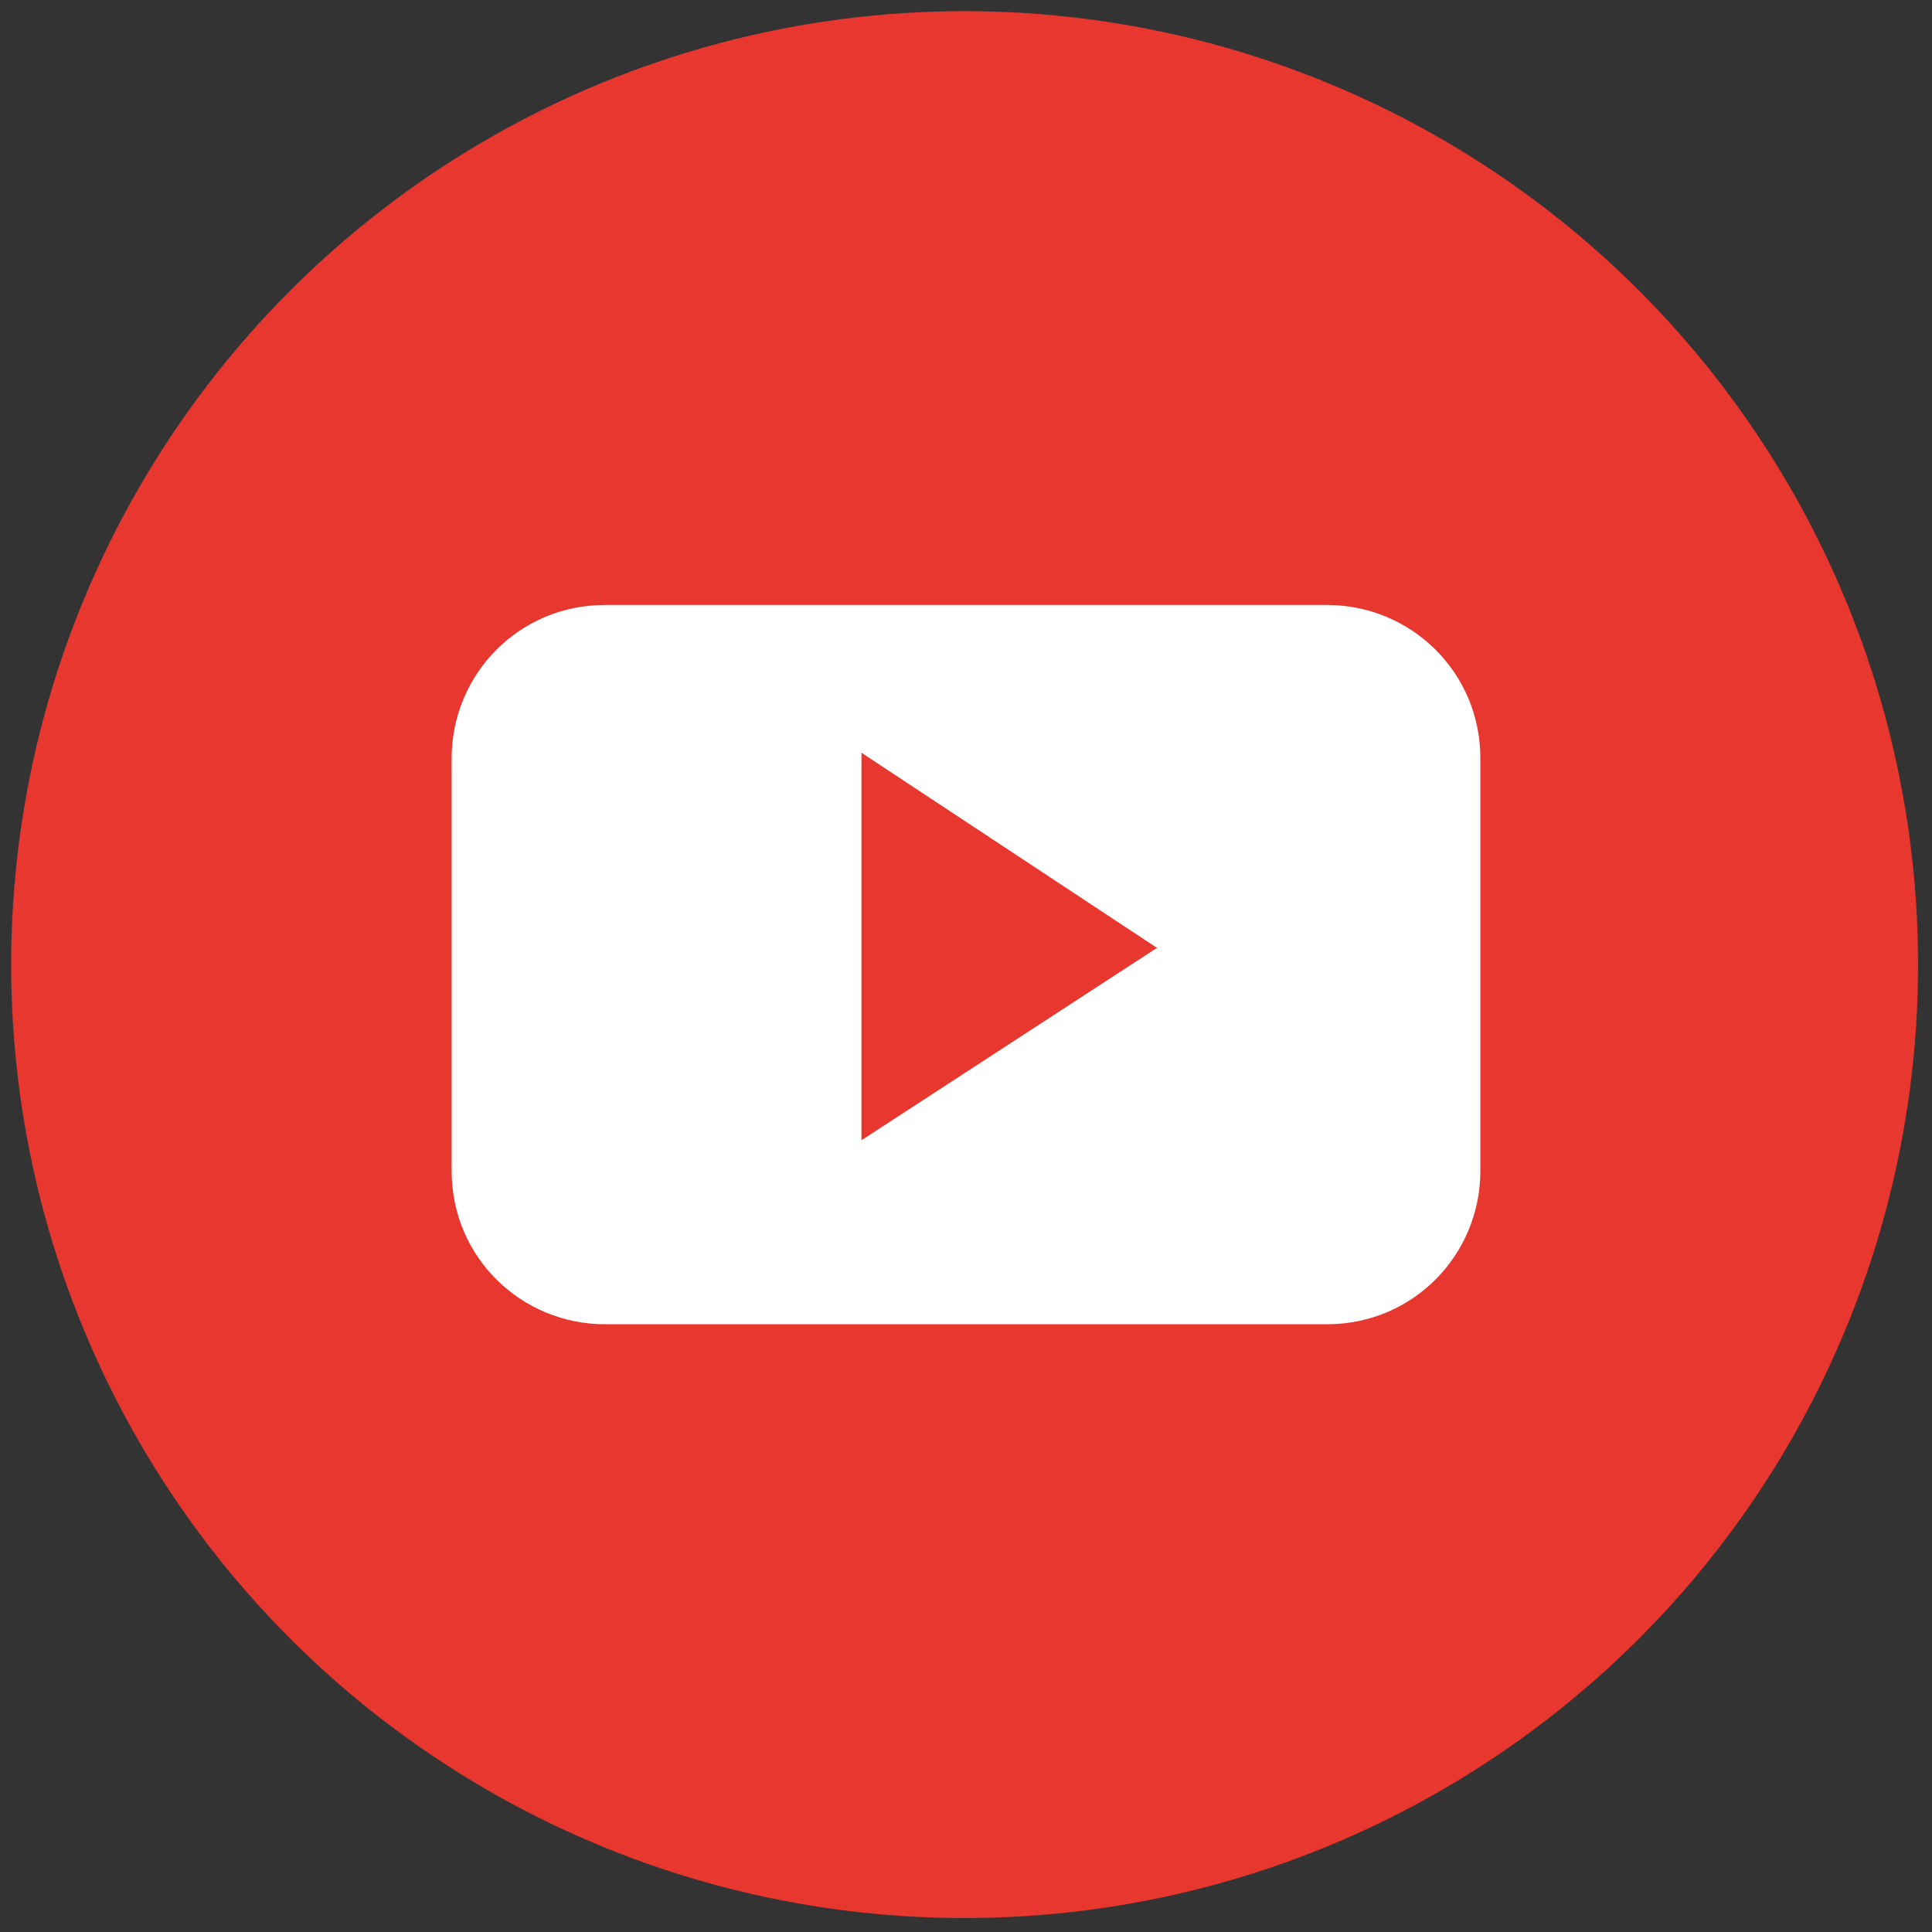 <?xml version="1.0" encoding="utf-8"?>
<!-- Generator: Adobe Illustrator 26.0.0, SVG Export Plug-In . SVG Version: 6.00 Build 0)  -->
<svg version="1.1" id="Livello_1" xmlns="http://www.w3.org/2000/svg" xmlns:xlink="http://www.w3.org/1999/xlink" x="0px" y="0px"
	 viewBox="0 0 69.3 69.3" style="enable-background:new 0 0 69.3 69.3;" xml:space="preserve">
<rect x="0" y="0" width="69.3" height="69.3" fill="#333333" stroke="none"/>
<style type="text/css">
	.st0{fill:#E7372F;}
	.st1{fill-rule:evenodd;clip-rule:evenodd;fill:#FFFFFF;}
</style>
<g>
	<circle class="st0" cx="34.6" cy="34.6" r="34.2"/>
	<g>
		<path class="st1" d="M53.1,27.2c0-3.1-2.5-5.5-5.5-5.5H21.7c-3.1,0-5.5,2.5-5.5,5.5V42c0,3.1,2.5,5.5,5.5,5.5h25.9
			c3.1,0,5.5-2.5,5.5-5.5V27.2z M30.9,40.9V27l10.6,7L30.9,40.9z"/>
	</g>
</g>
</svg>
